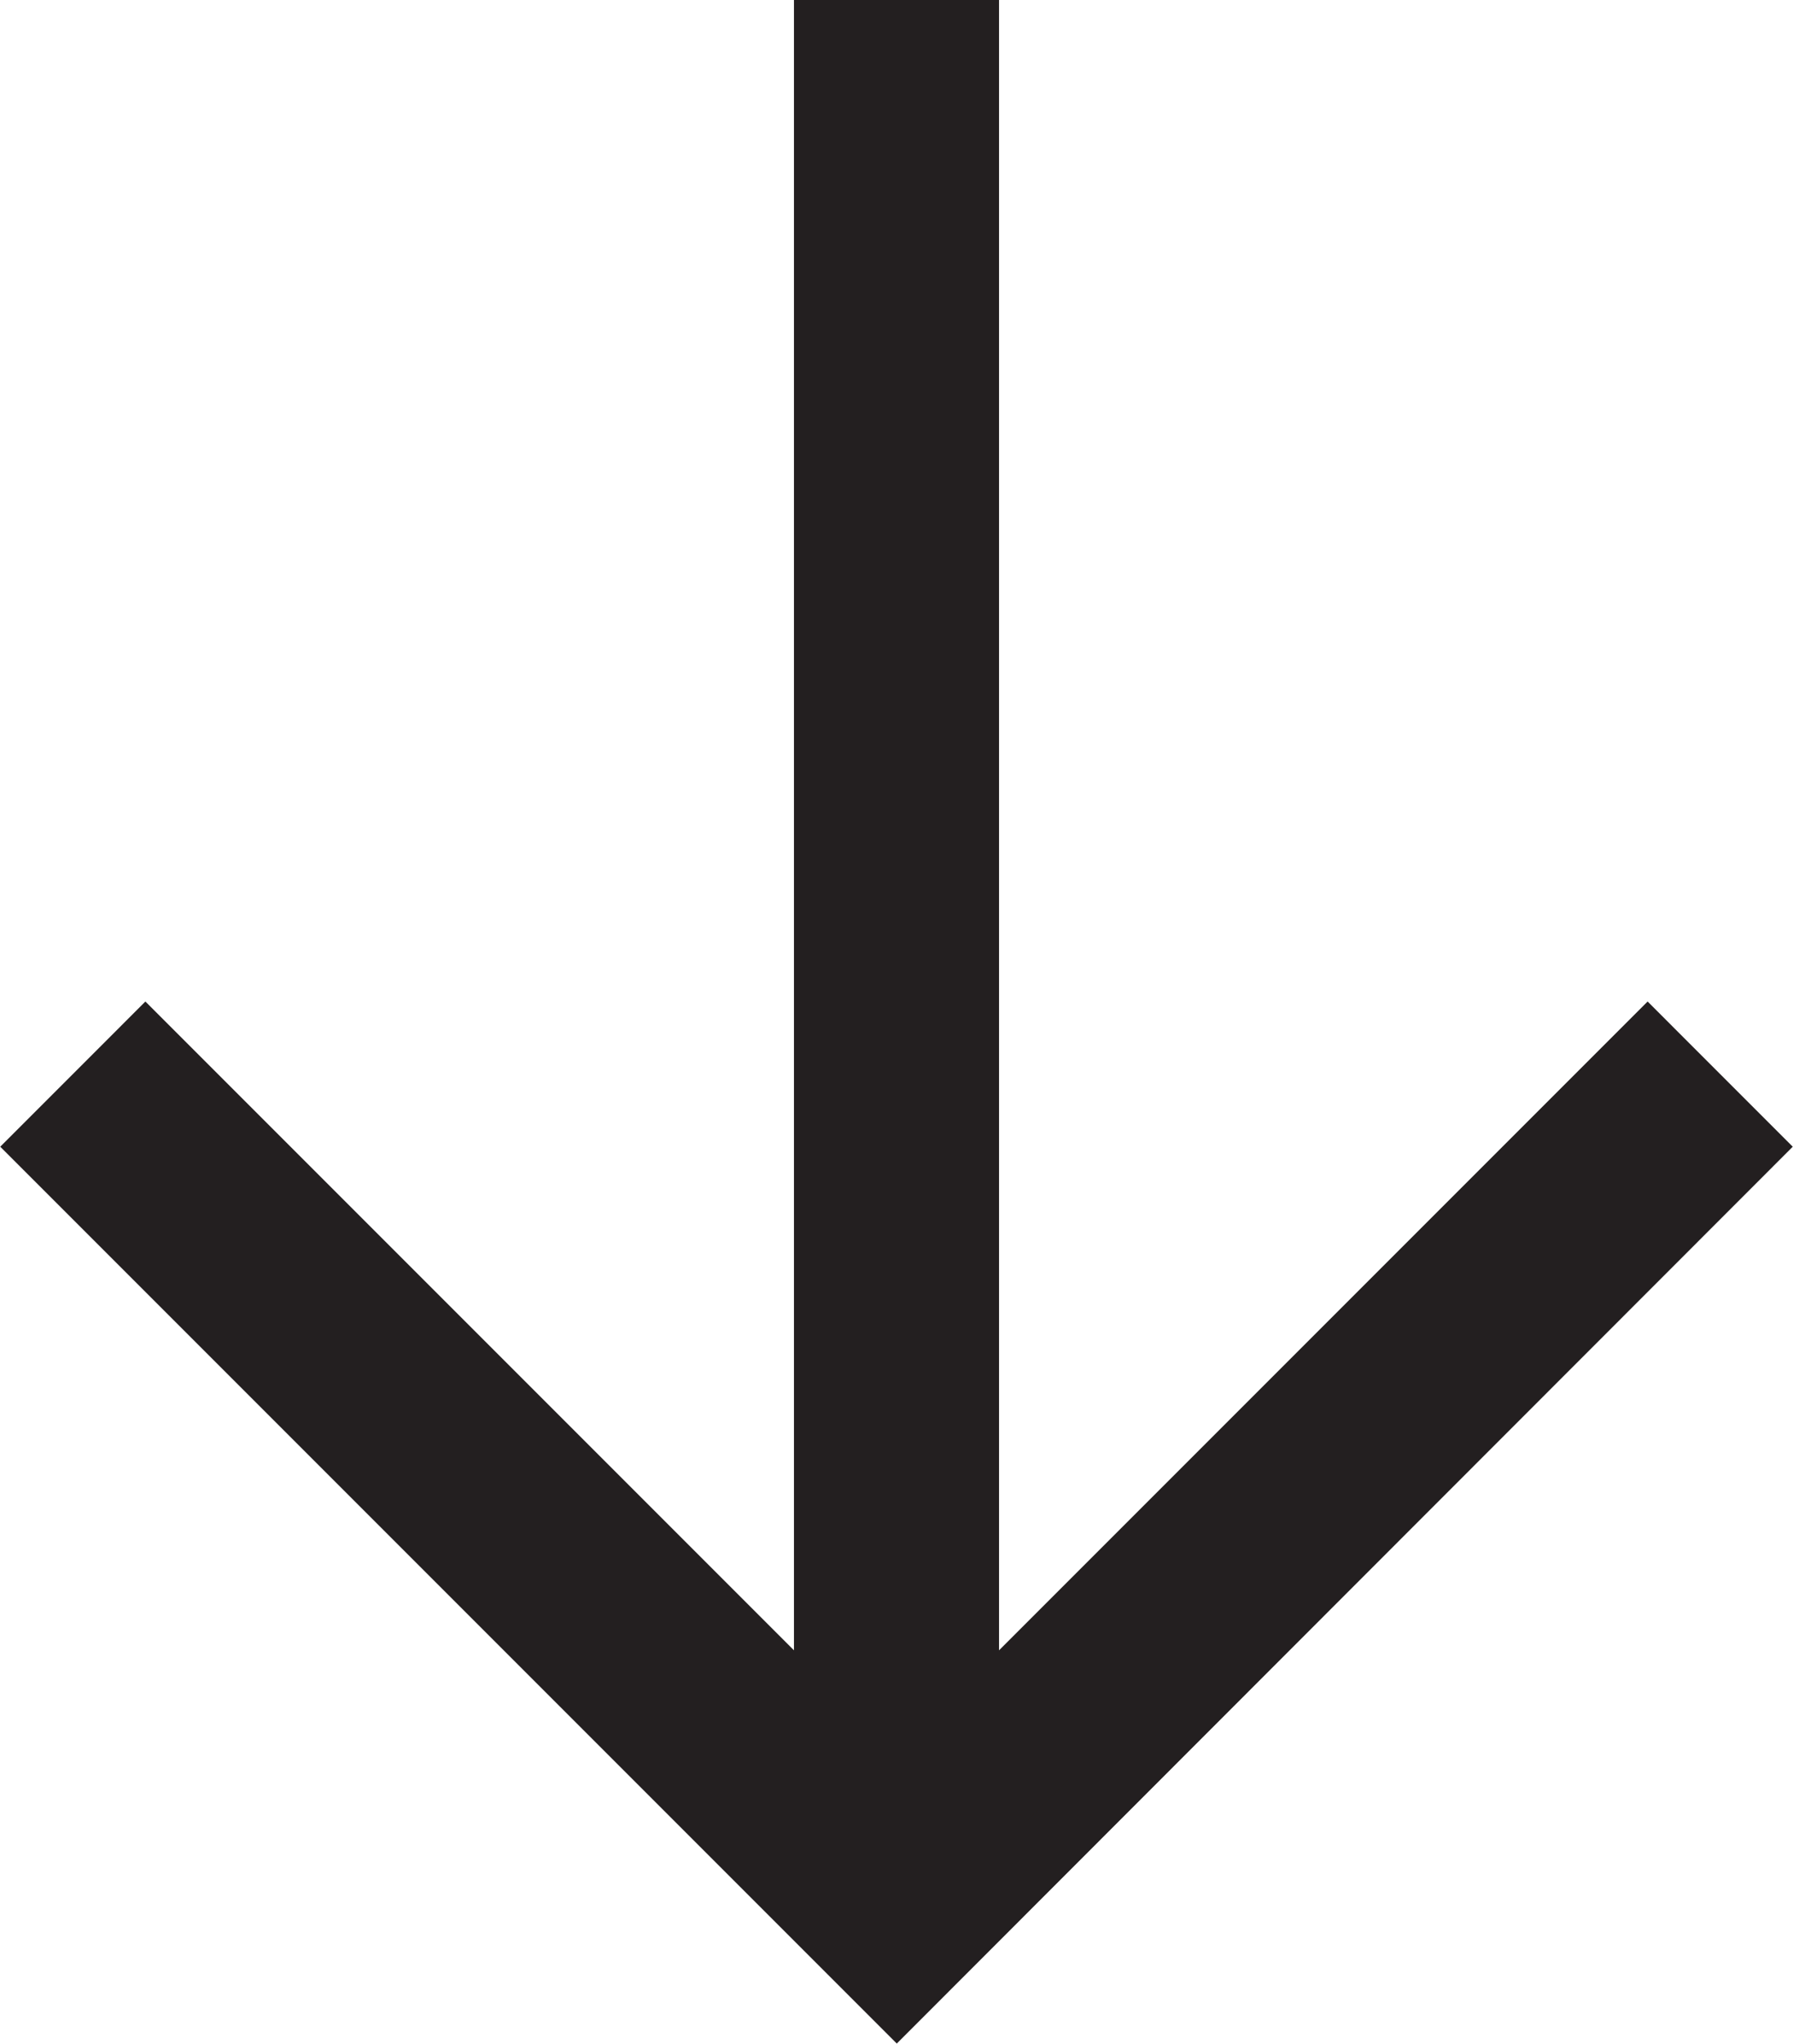 <svg id="Layer_1" data-name="Layer 1" xmlns="http://www.w3.org/2000/svg" xmlns:xlink="http://www.w3.org/1999/xlink" viewBox="0 0 33.05 37.66"><defs><style>.cls-1,.cls-4{fill:none;}.cls-2{fill:#231f20;}.cls-3{clip-path:url(#clip-path);}.cls-4{stroke:#231f20;stroke-miterlimit:10;stroke-width:1.21px;}</style><clipPath id="clip-path" transform="translate(0 0)"><rect class="cls-1" width="33.05" height="37.66"/></clipPath></defs><polygon class="cls-2" points="15.24 0.61 15.24 31.87 2.68 19.31 0.86 21.13 16.53 36.8 32.19 21.13 30.37 19.31 17.81 31.87 17.81 0.61 15.24 0.61"/><g class="cls-3"><polygon class="cls-4" points="2.68 19.31 0.86 21.13 16.53 36.8 32.19 21.13 30.37 19.31 17.81 31.87 17.81 0.6 15.24 0.6 15.24 31.87 2.68 19.31"/></g></svg>